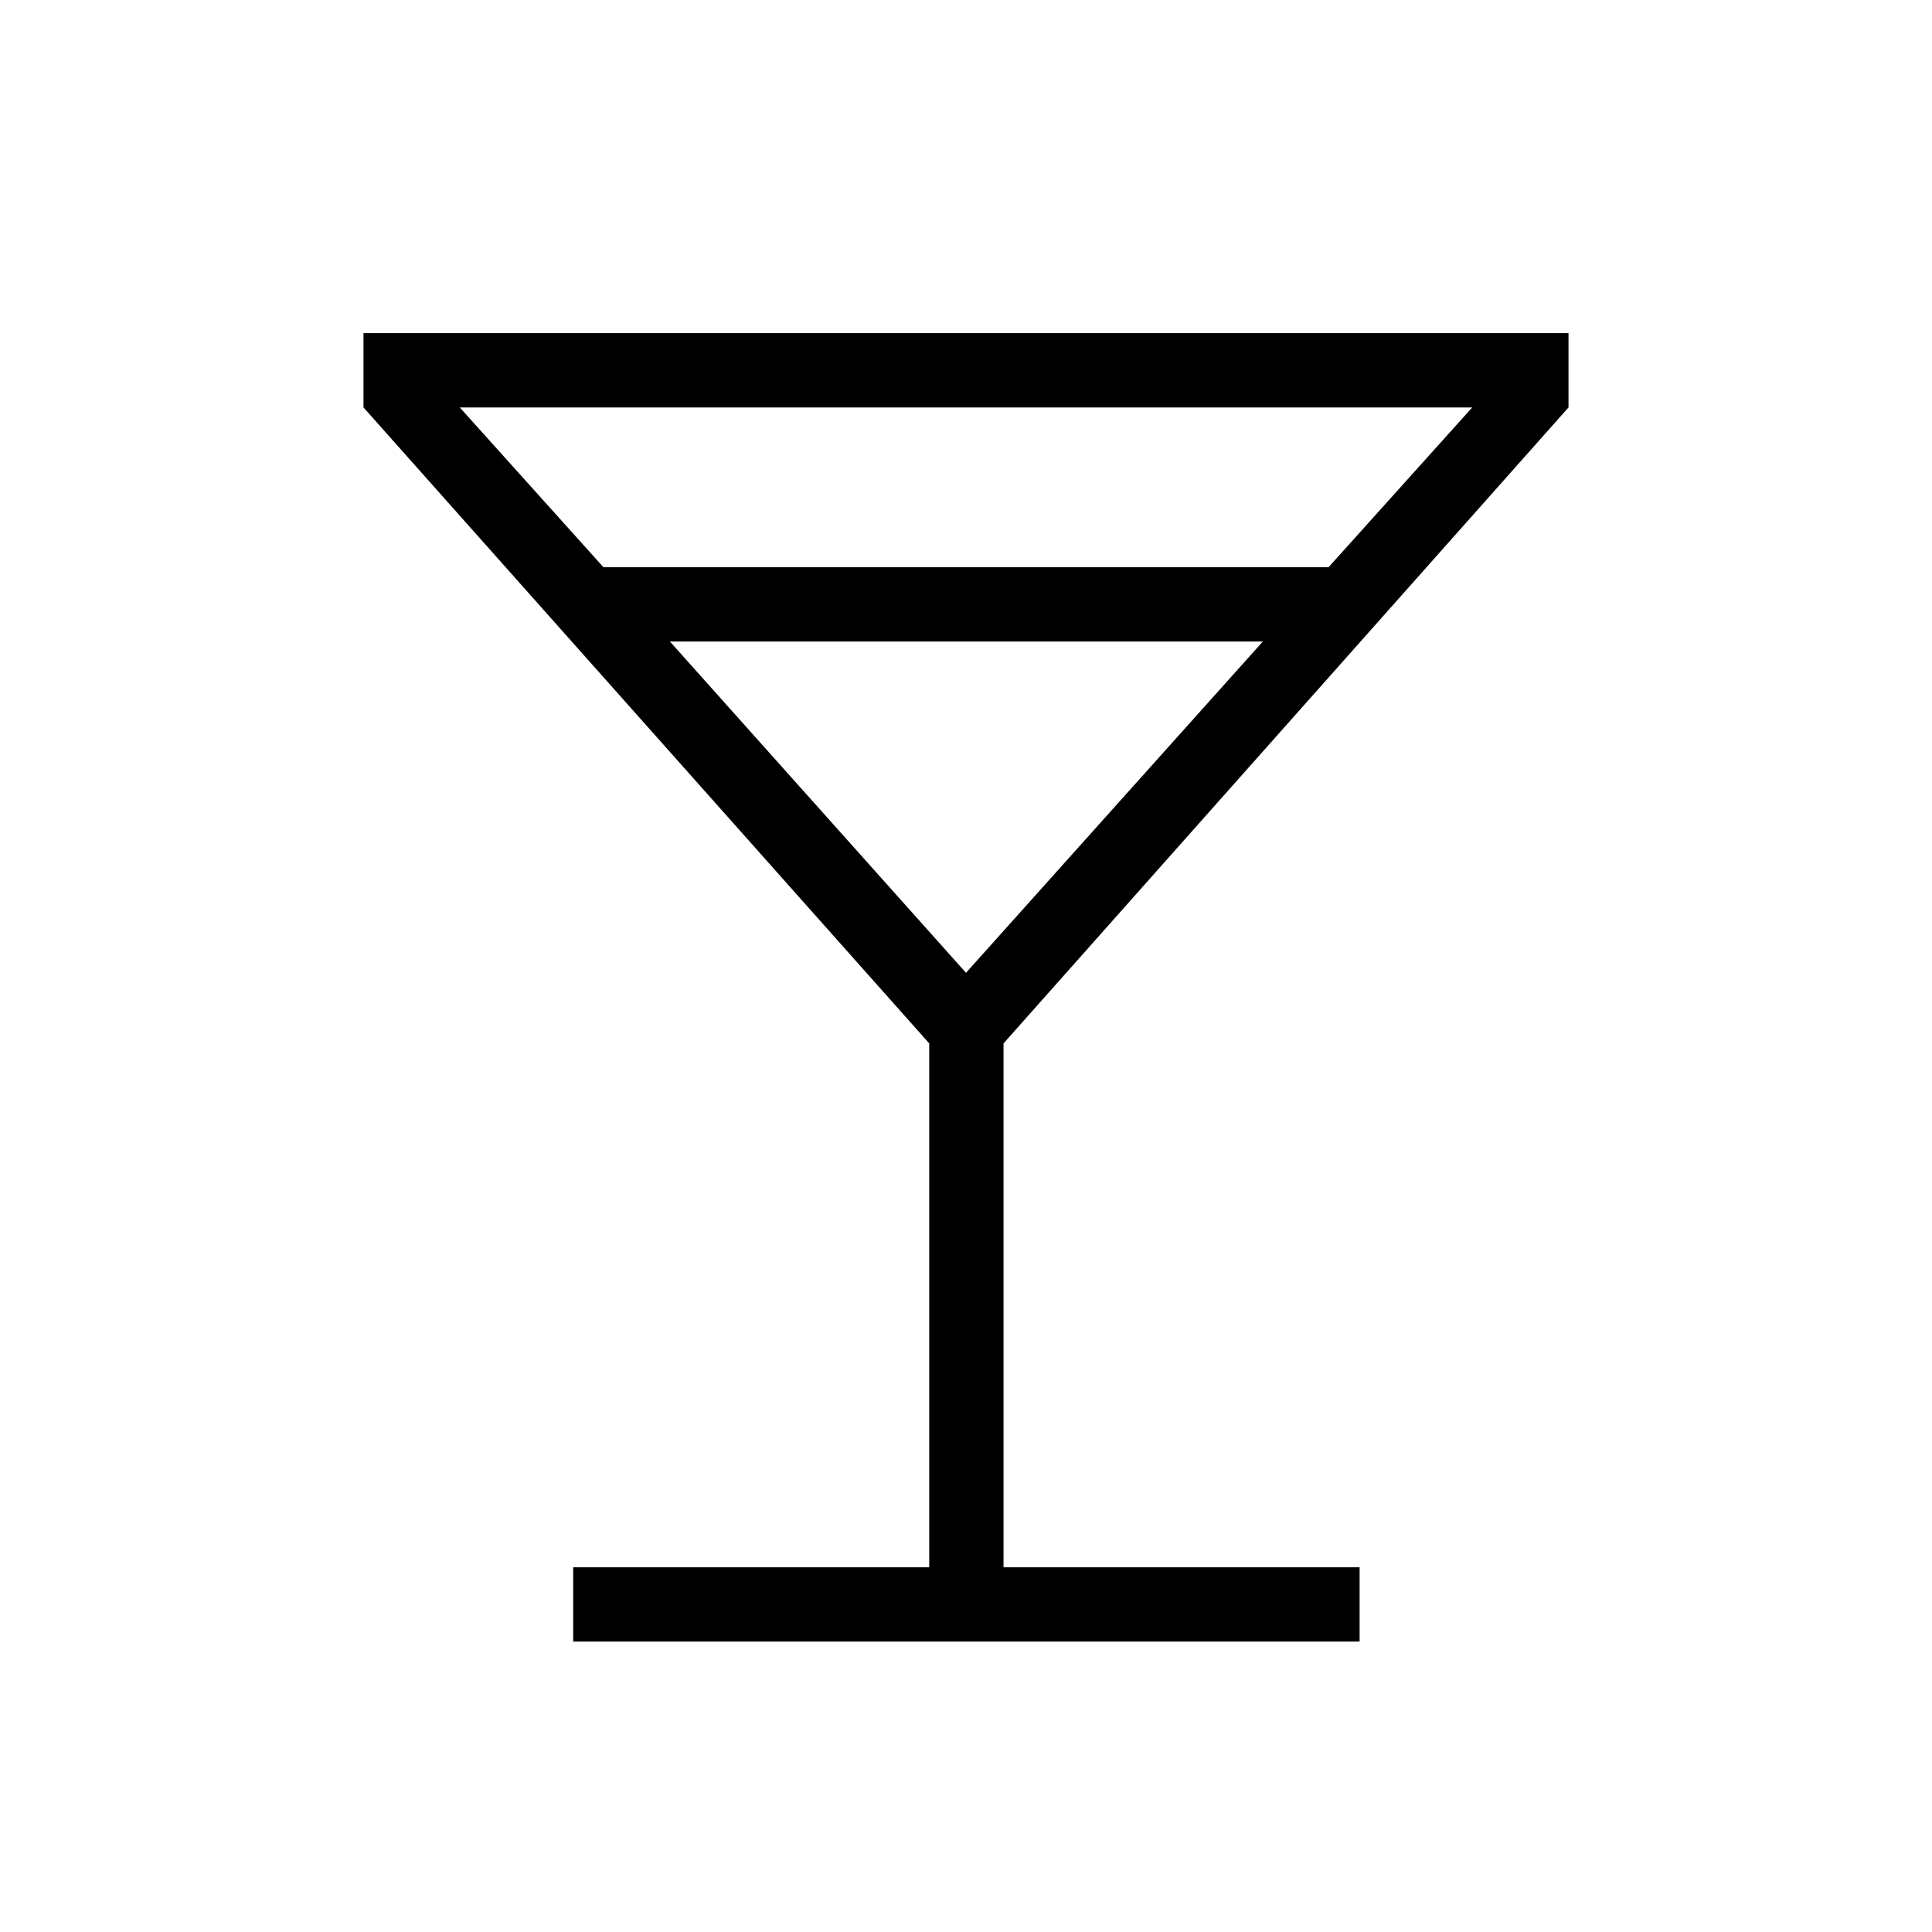 <svg xmlns="http://www.w3.org/2000/svg" height="24px" viewBox="0 -960 960 960" width="24px" fill="#000000"><path d="M284.81-144.31v-36.92h176.92v-260.31l-281.11-316v-36.92h598.76v36.92l-280.73 316v260.31h176.93v36.92H284.81Zm15.04-533.84h360.3l71.39-79.39H228.46l71.39 79.39ZM480-476.62l147.5-164.61H332.88L480-476.62Zm0 0Z"/></svg>
